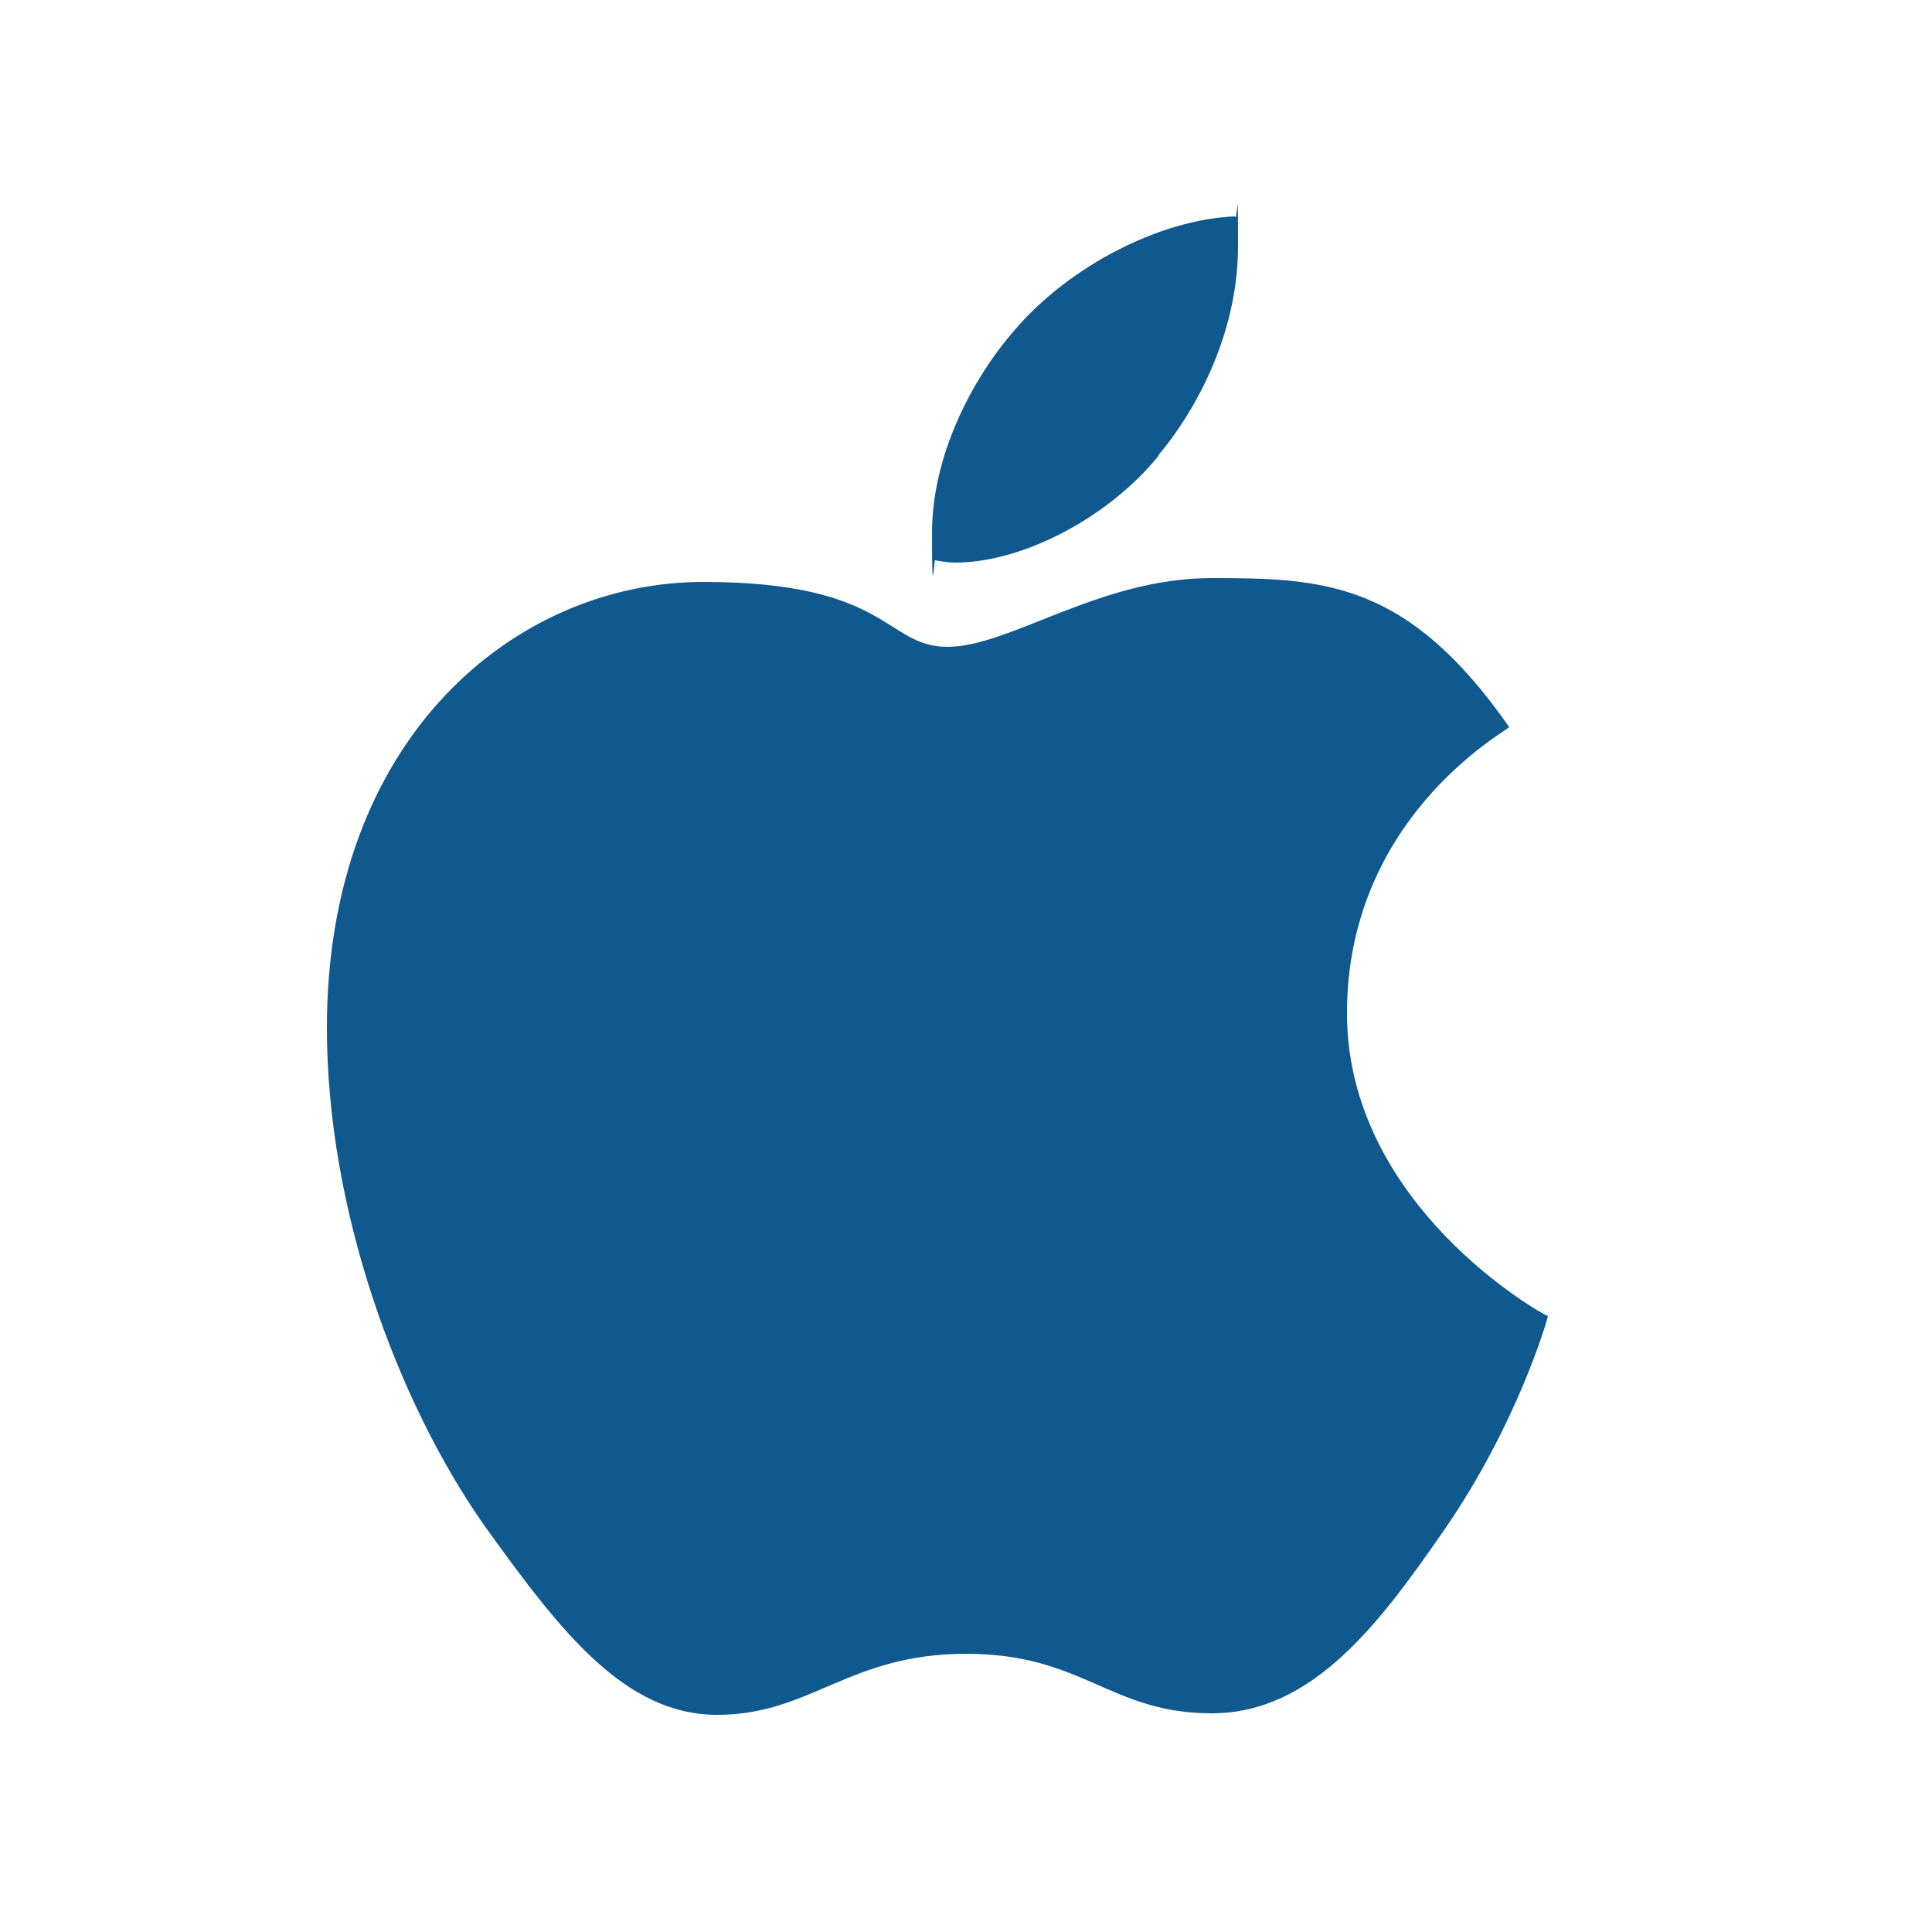 <svg style="fill: #10598E; color: #10598E;" xmlns="http://www.w3.org/2000/svg" viewBox="0 0 250 250">
	<path d="M195.3,94.1c-1.1.9-21,12.1-21,37s25.3,39,26,39.2c-.1.6-4,14-13.3,27.5-8.3,12-17,23.9-30.2,23.9s-16.6-7.7-31.8-7.7-20.1,7.9-32.2,7.9-20.5-11.1-30.2-24.6c-11.2-16-20.3-40.7-20.3-64.3,0-37.7,24.5-57.7,48.7-57.7s23.5,8.4,31.6,8.4,19.6-8.9,34.2-8.9,25.4.5,38.5,19.3h0ZM149.9,58.9c6-7.2,10.3-17.1,10.3-27s-.1-2.8-.4-3.9c-9.8.4-21.5,6.5-28.5,14.7-5.5,6.3-10.7,16.2-10.7,26.3s.3,3,.4,3.5c.6.1,1.6.3,2.6.3,8.8,0,19.9-5.9,26.3-13.8h0Z"/>
</svg>